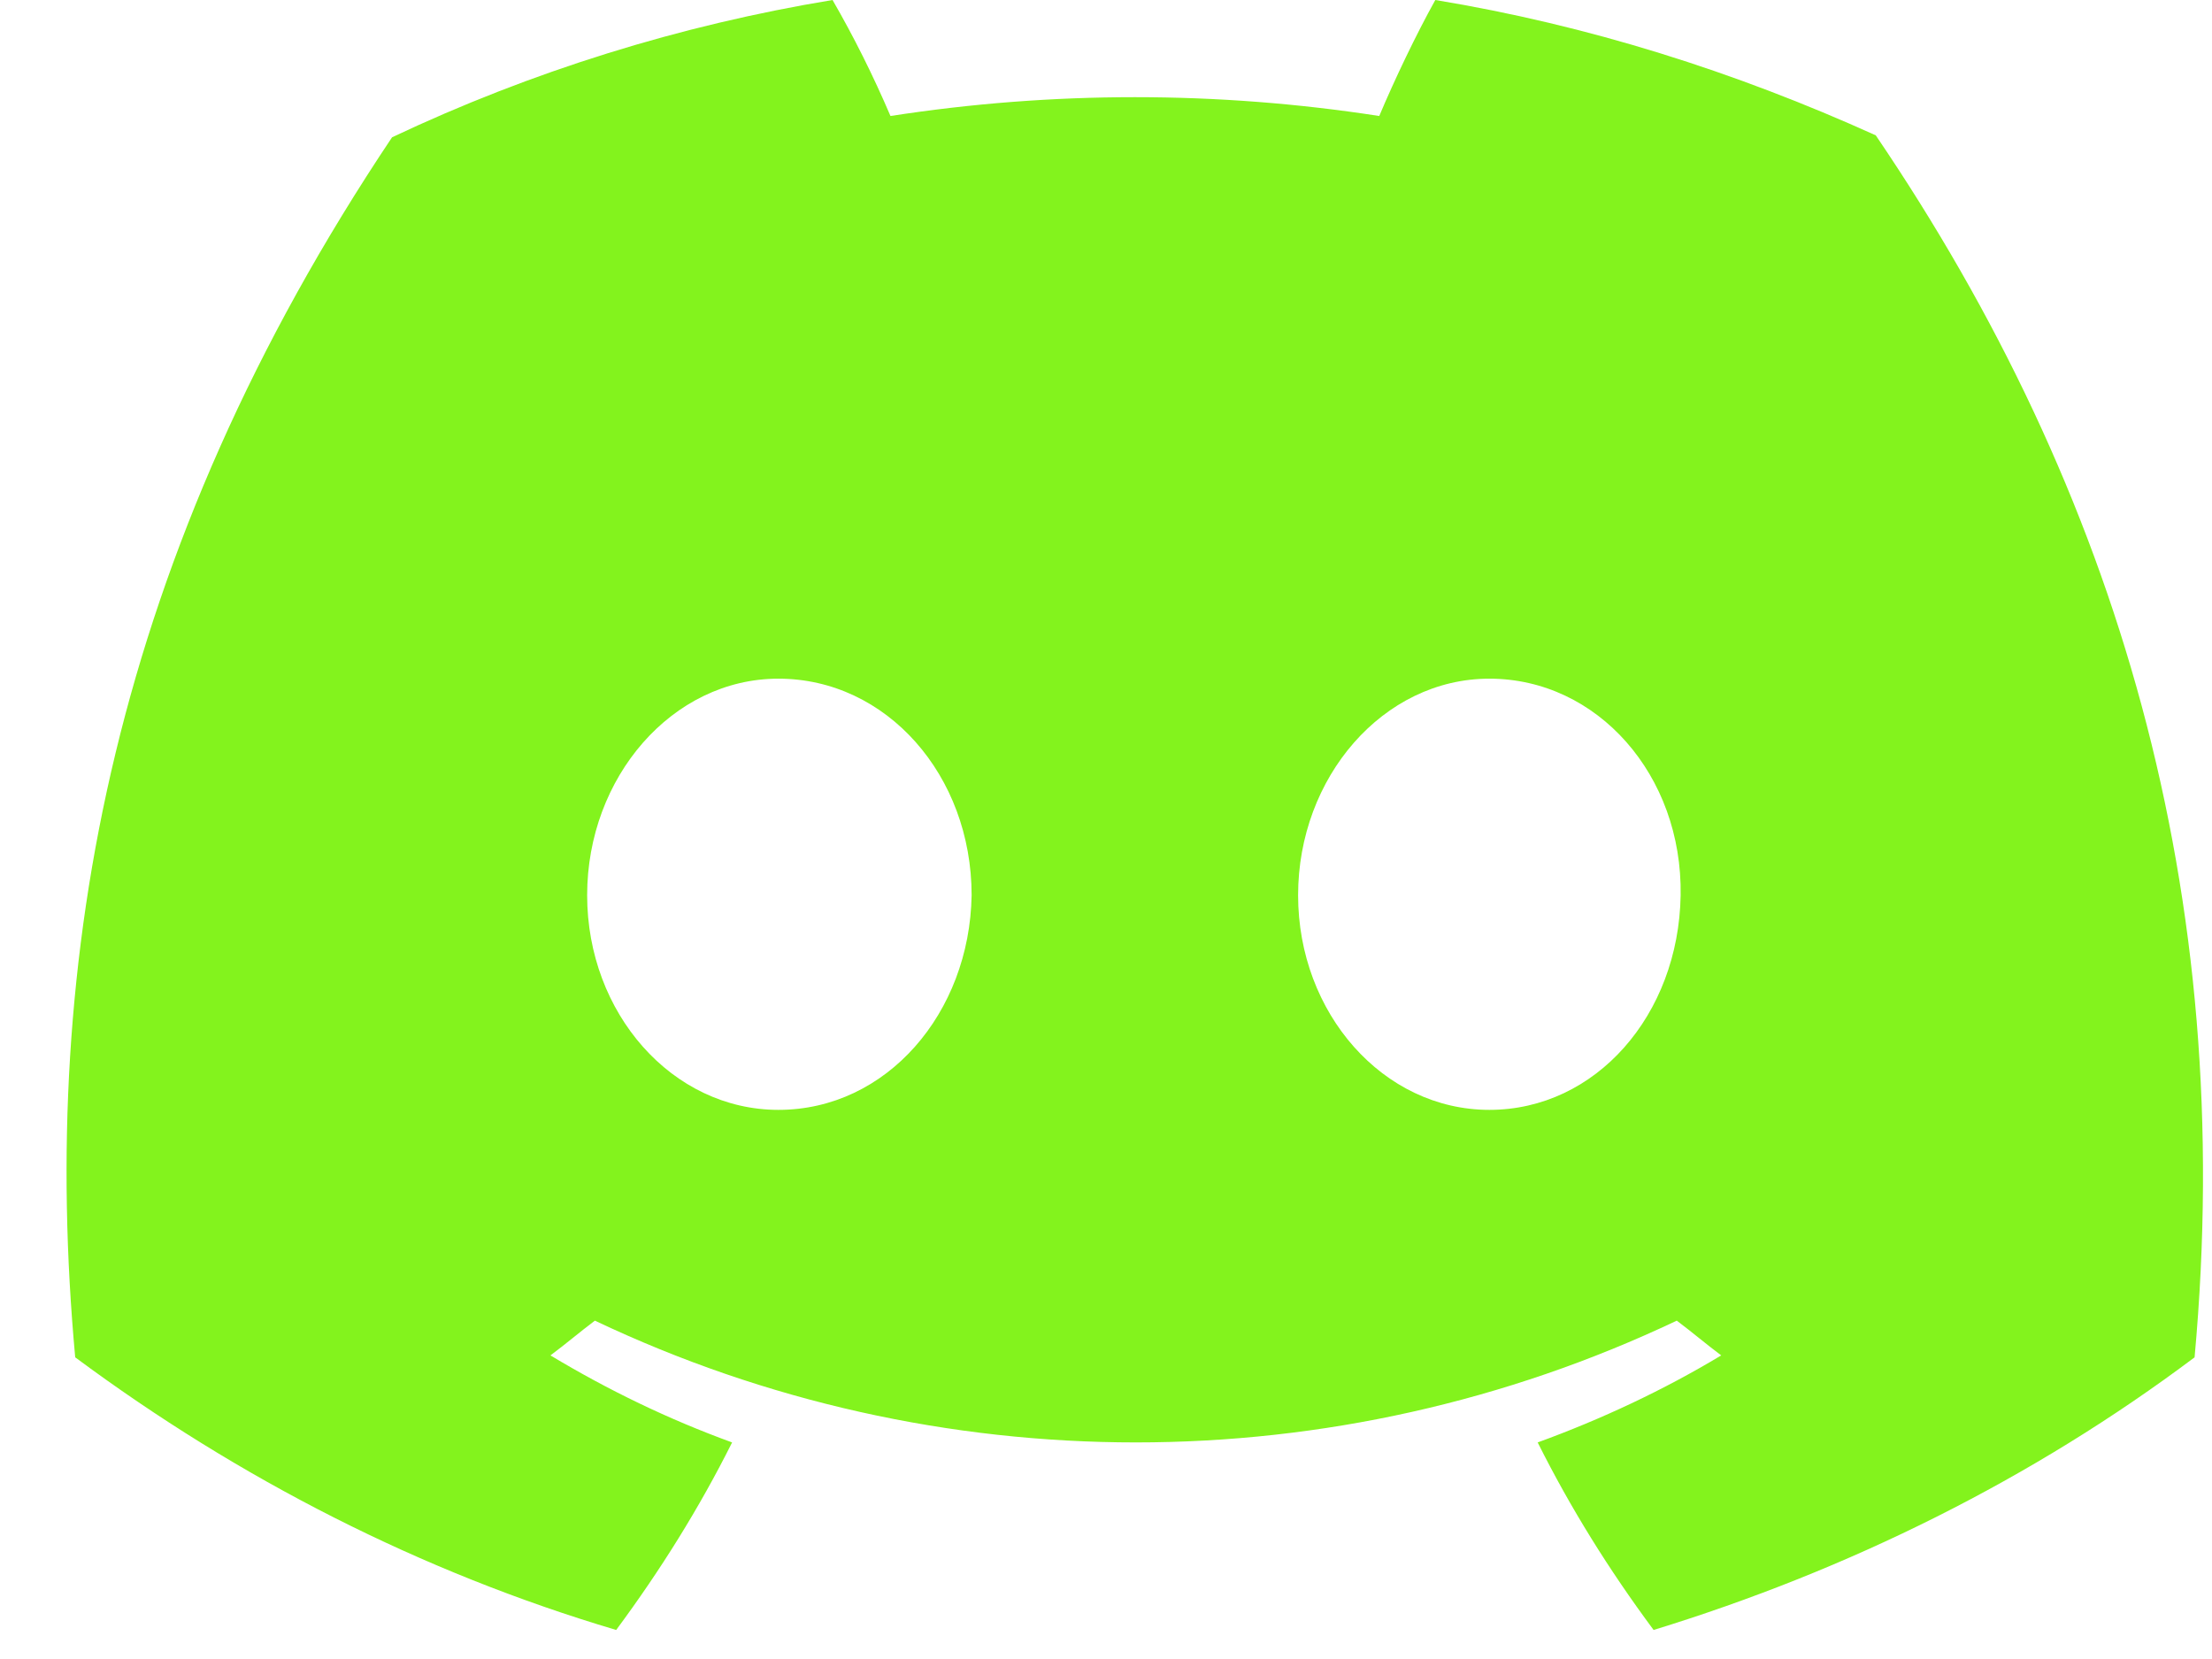 <svg width="32" height="24" viewBox="0 0 32 24" fill="none" xmlns="http://www.w3.org/2000/svg">
<path d="M27.136 1.958C25.096 1.035 22.972 0.364 20.764 0C20.484 0.503 20.177 1.147 19.953 1.678C17.606 1.315 15.23 1.315 12.882 1.678C12.631 1.091 12.351 0.531 12.044 0C9.836 0.364 7.684 1.035 5.672 1.986C1.647 8 0.557 13.846 1.088 19.636C3.464 21.398 6.091 22.741 8.914 23.58C9.556 22.713 10.115 21.818 10.591 20.867C9.668 20.531 8.802 20.112 7.963 19.608C8.187 19.441 8.383 19.273 8.606 19.105C13.553 21.454 19.311 21.454 24.257 19.105C24.481 19.273 24.677 19.441 24.9 19.608C24.062 20.112 23.167 20.531 22.245 20.867C22.72 21.818 23.279 22.713 23.922 23.58C26.745 22.713 29.4 21.398 31.748 19.636C32.362 12.923 30.63 7.105 27.136 1.958ZM11.261 16.056C9.724 16.056 8.494 14.657 8.494 12.951C8.494 11.245 9.724 9.818 11.261 9.818C12.826 9.818 14.056 11.217 14.056 12.951C14.028 14.657 12.826 16.056 11.261 16.056ZM21.546 16.056C20.009 16.056 18.779 14.657 18.779 12.951C18.779 11.245 20.009 9.818 21.546 9.818C23.111 9.818 24.341 11.217 24.313 12.951C24.285 14.685 23.084 16.056 21.546 16.056Z" fill="#83F31D"/>
</svg>
